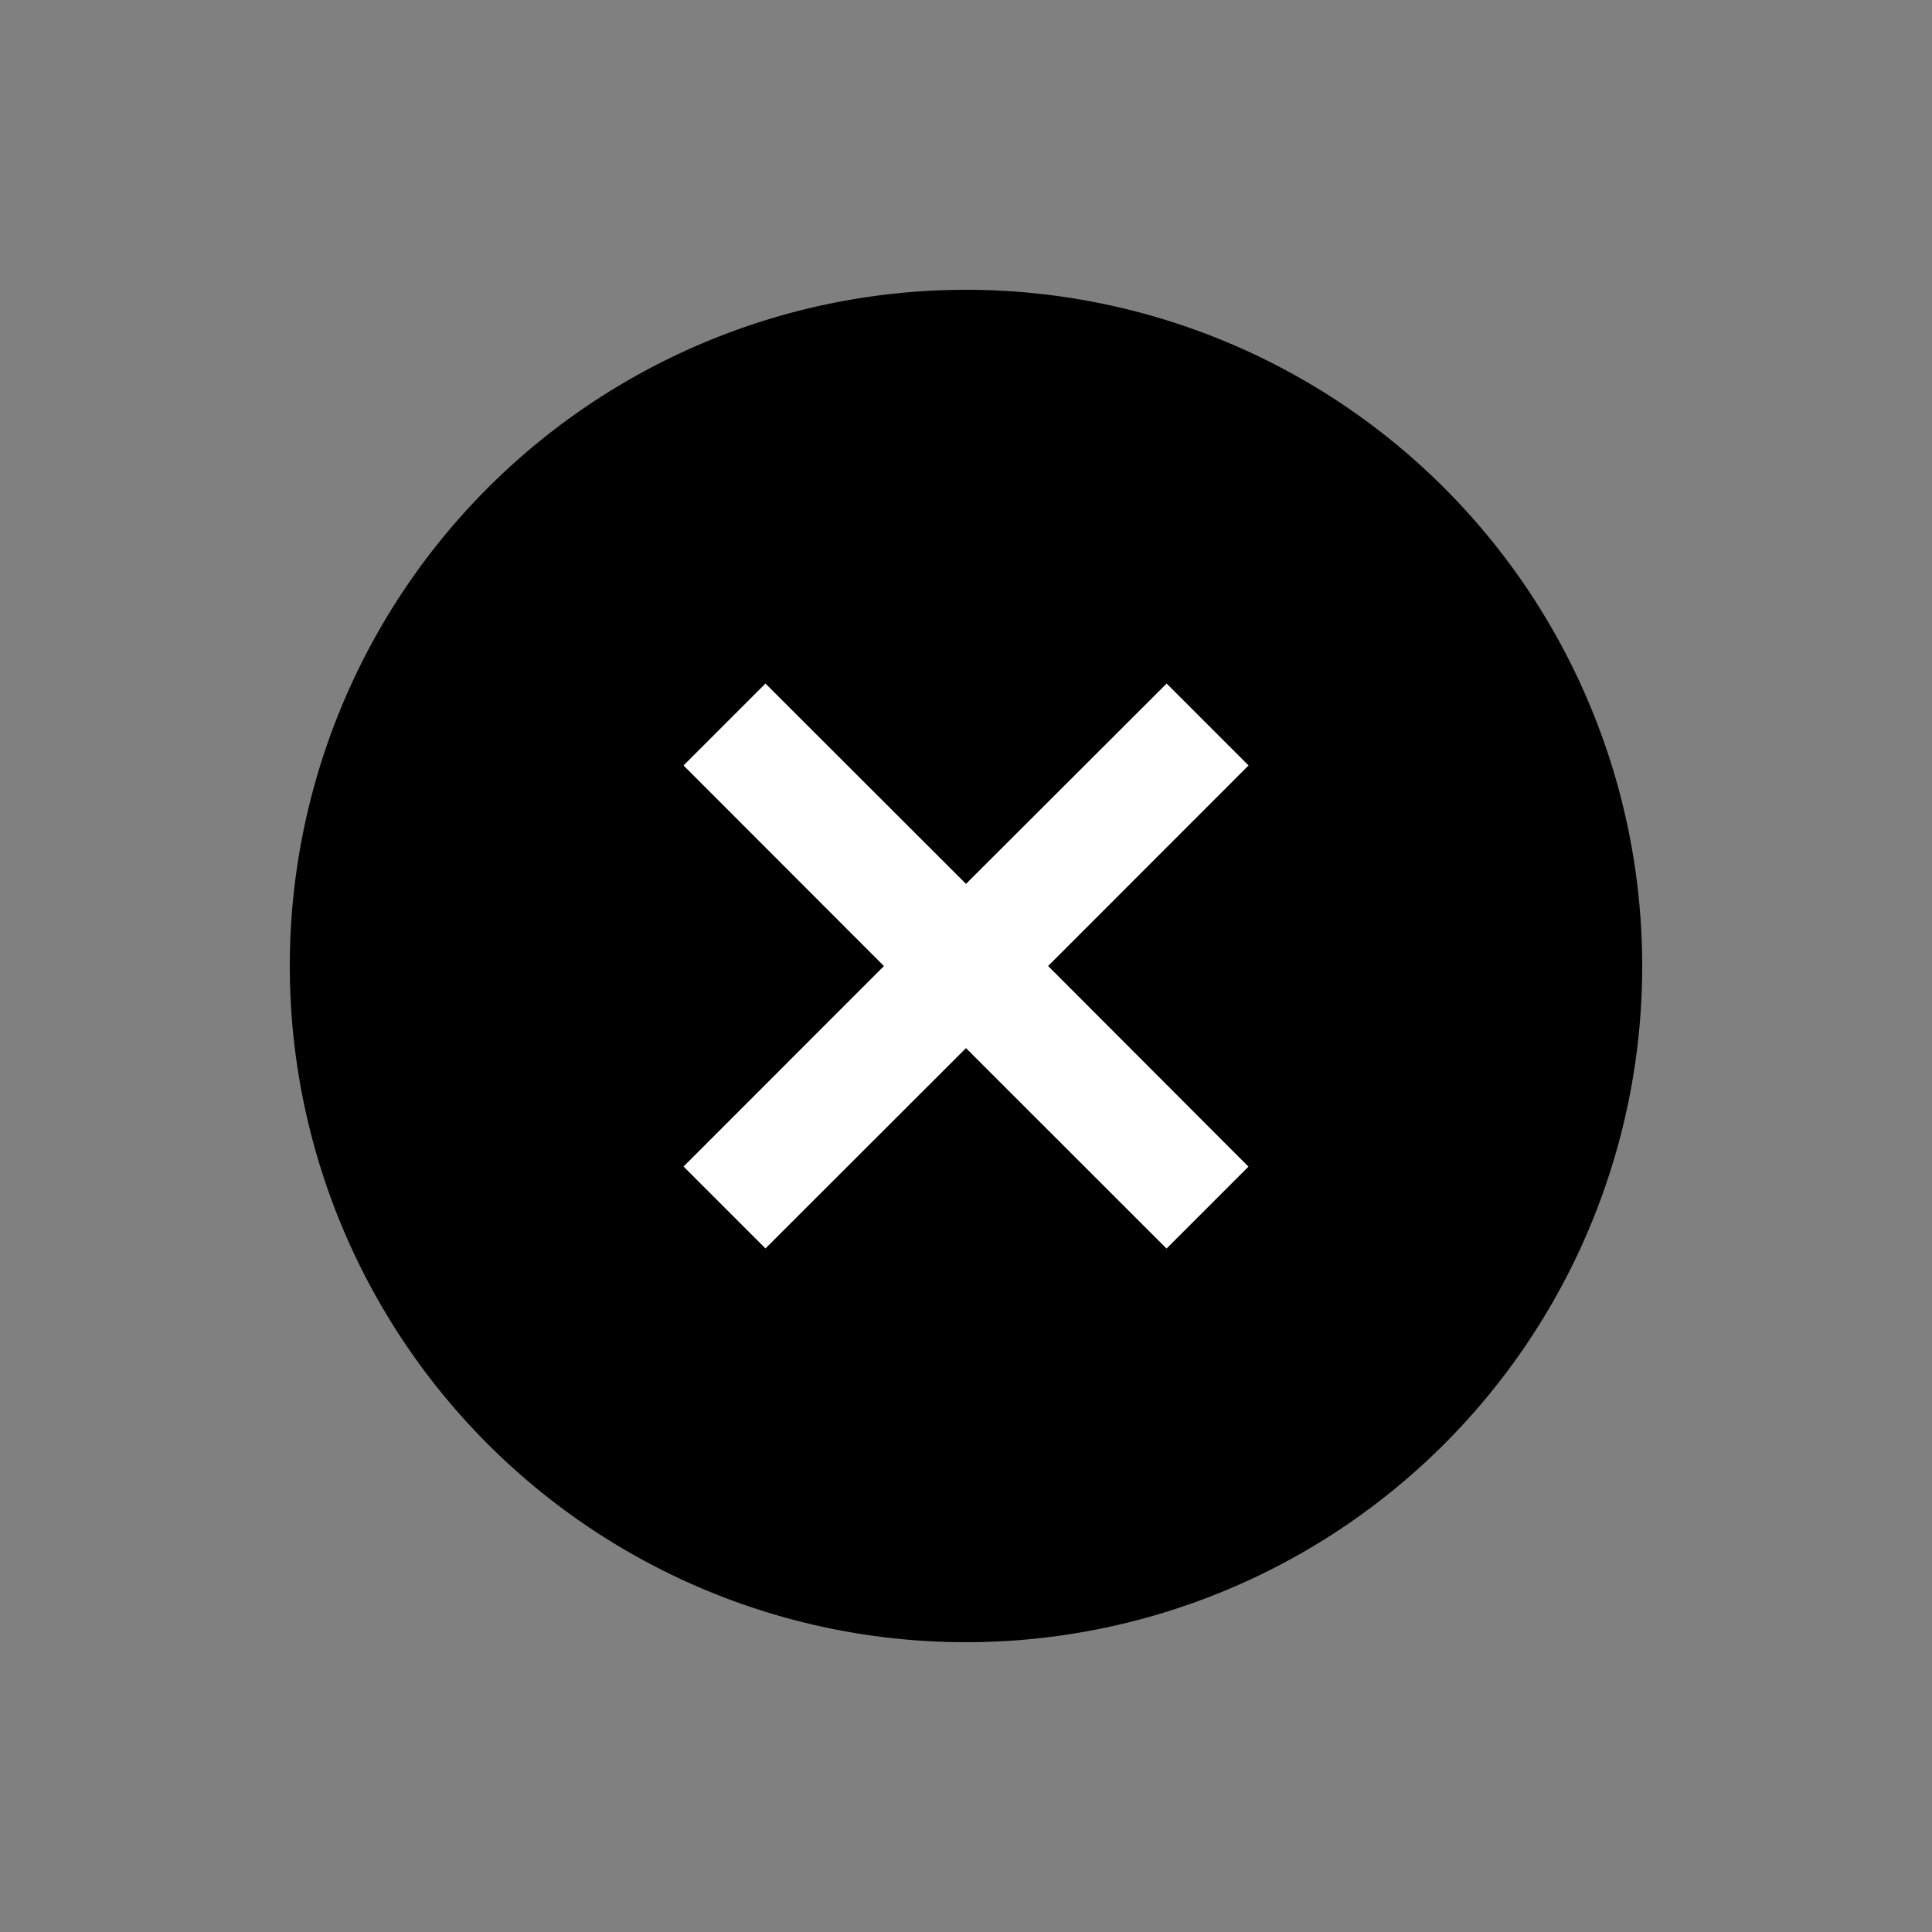<svg
  xmlns="http://www.w3.org/2000/svg"
  width="20"
  height="20"
  fill="none"
  viewBox="0 0 20 20"
>
  <rect x="0" y="0" width="20" height="20" fill="#808080" stroke="none"/>
  <path
    fill="currentColor"
    fill-rule="evenodd"
    d="M3 10a7 7 0 1 1 14 0 7 7 0 0 1-14 0Z"
    clip-rule="evenodd"
  />
  <path
    fill="#fff"
    fill-rule="evenodd"
    d="m9.151 10-2.075 2.076.848.848L10 10.85l2.076 2.075.848-.848L10.85 10l2.075-2.076-.848-.848L10 9.15 7.924 7.076l-.848.848L9.15 10Z"
    clip-rule="evenodd"
  />
</svg>
